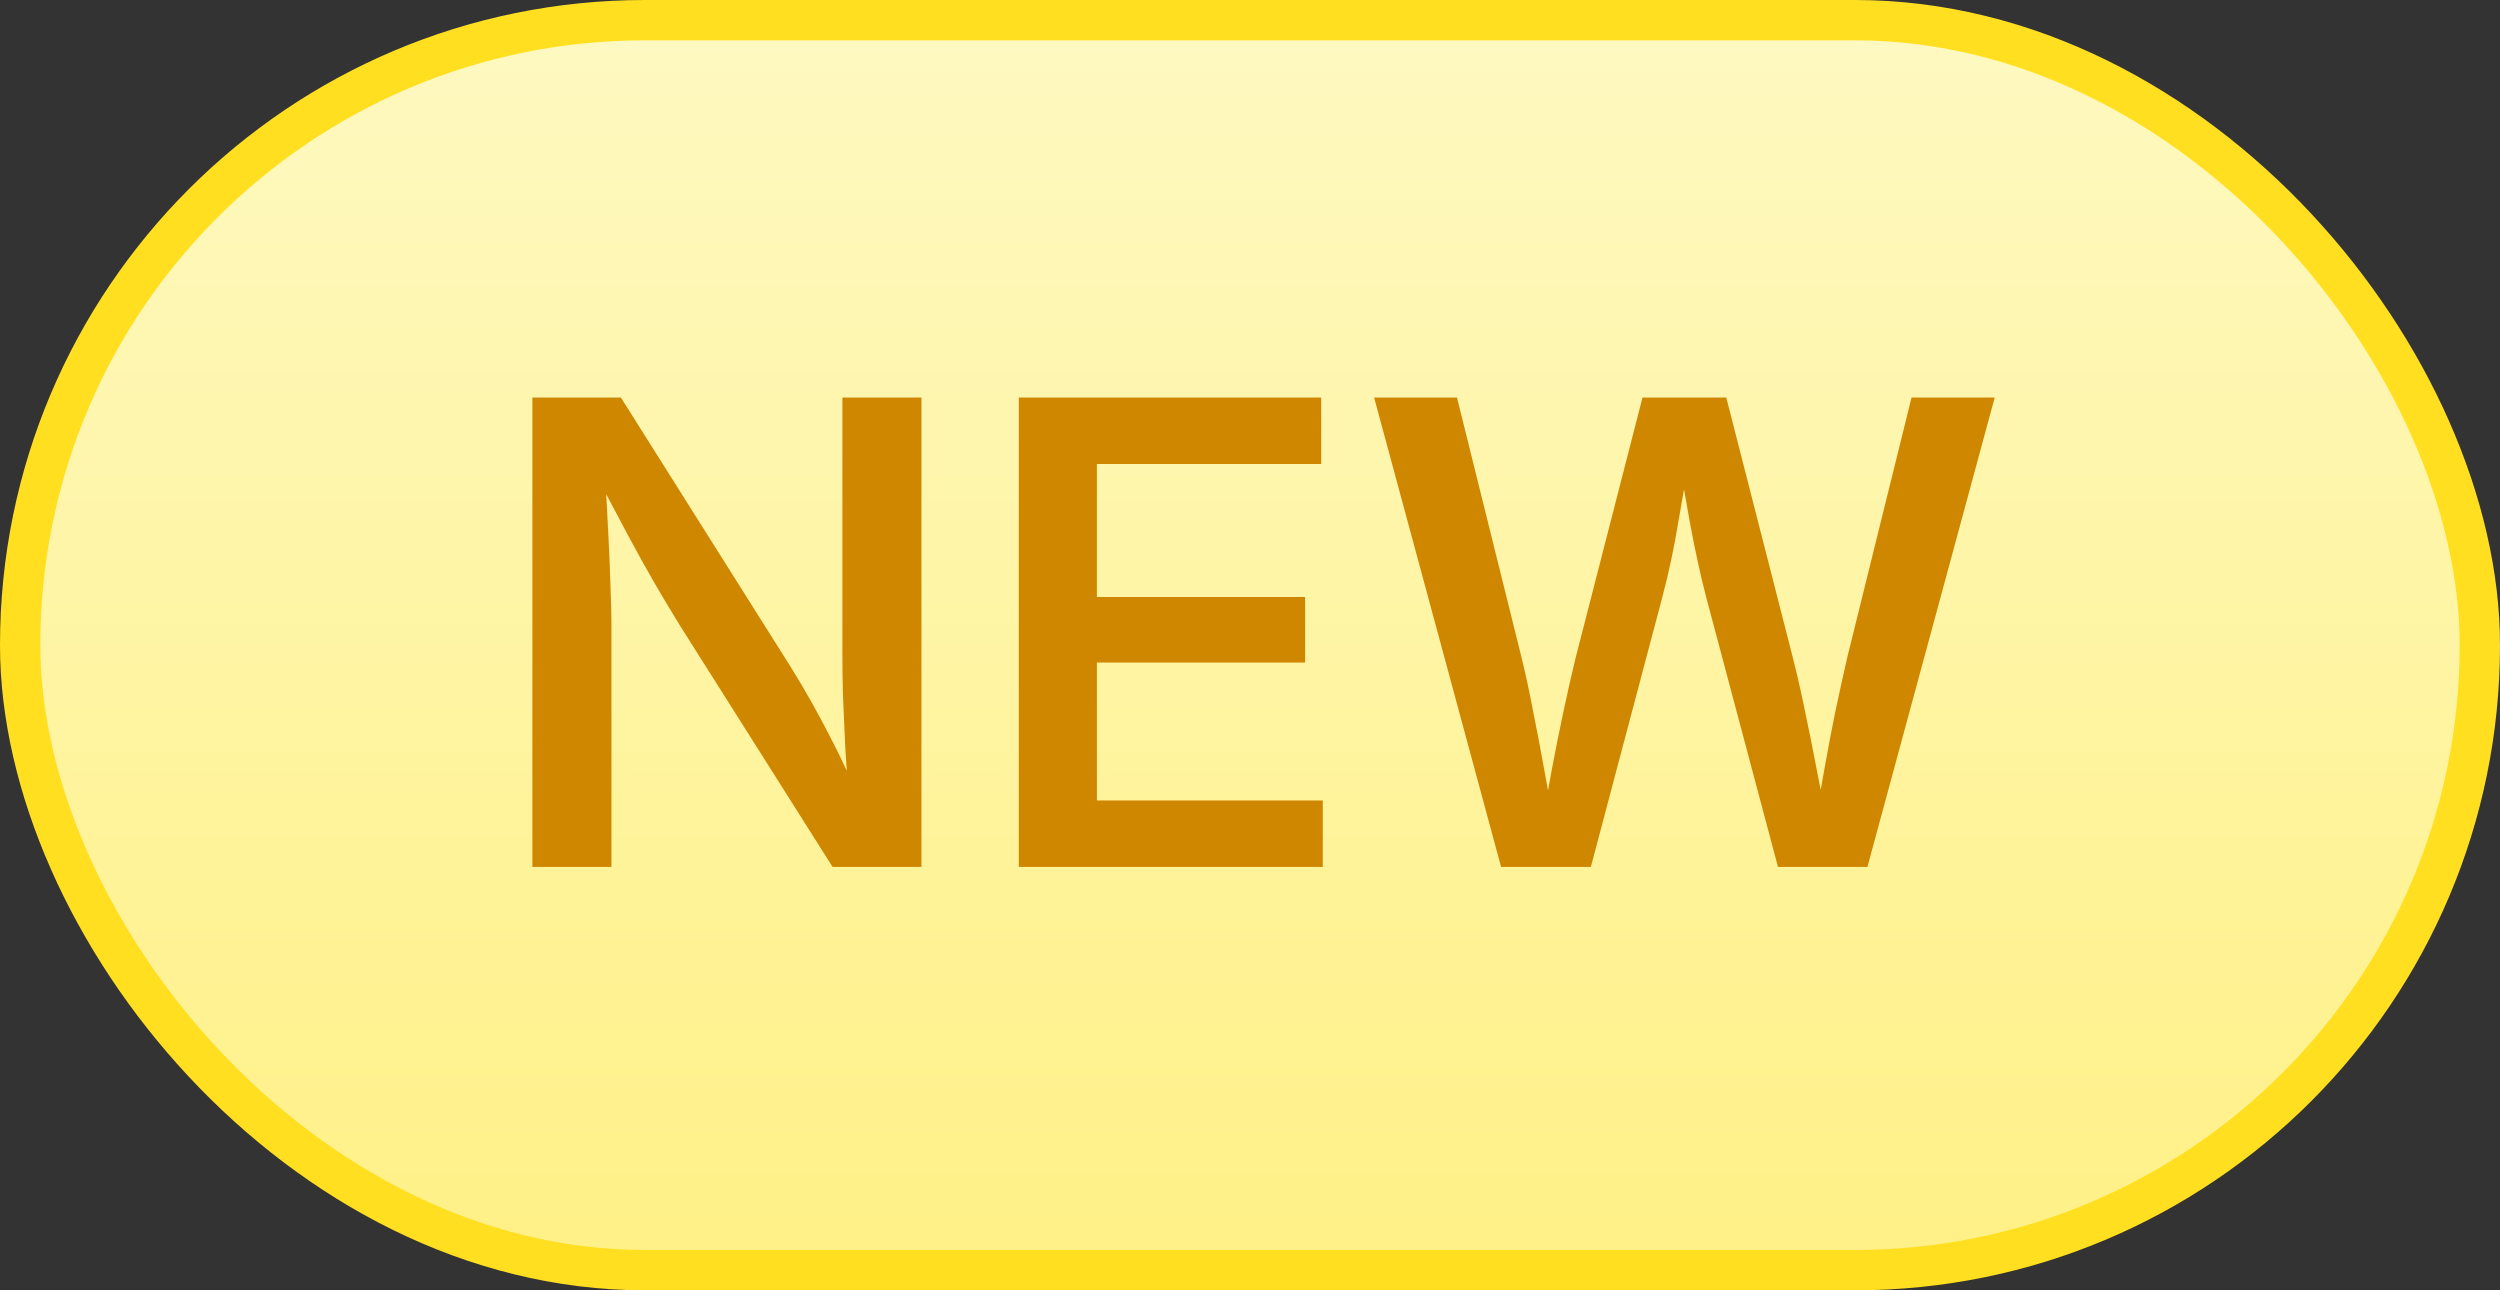 <svg width="62" height="32" viewBox="0 0 62 32" fill="none" xmlns="http://www.w3.org/2000/svg">
<rect x="0" y="0" width="62" height="32" fill="#333333" stroke="none"/>
<rect x="0.5" y="0.5" width="61" height="31" rx="15.5" fill="url(#paint0_linear_9333_92007)"/>
<rect x="0.5" y="0.5" width="61" height="31" rx="15.5" stroke="#FFDF20"/>
<path d="M13.203 21.5V9.859H15.398L19.609 16.539C19.76 16.779 19.927 17.06 20.109 17.383C20.292 17.706 20.484 18.068 20.688 18.469C20.891 18.865 21.088 19.297 21.281 19.766L21.055 19.812C21.018 19.385 20.987 18.951 20.961 18.508C20.94 18.06 20.922 17.641 20.906 17.25C20.896 16.854 20.891 16.523 20.891 16.258V9.859H22.852V21.5H20.648L16.859 15.508C16.651 15.169 16.445 14.825 16.242 14.477C16.039 14.128 15.818 13.729 15.578 13.281C15.338 12.828 15.05 12.284 14.711 11.648L15 11.617C15.031 12.19 15.06 12.727 15.086 13.227C15.112 13.727 15.13 14.172 15.141 14.562C15.156 14.948 15.164 15.258 15.164 15.492V21.5H13.203ZM25.266 21.5V9.859H32.766V11.508H27.203V14.805H32.367V16.43H27.203V19.852H32.805V21.5H25.266ZM37.227 21.5L34.078 9.859H36.133L37.734 16.305C37.839 16.732 37.935 17.18 38.023 17.648C38.117 18.112 38.206 18.578 38.289 19.047C38.378 19.516 38.461 19.982 38.539 20.445H38.234C38.323 19.982 38.409 19.516 38.492 19.047C38.581 18.578 38.675 18.112 38.773 17.648C38.872 17.18 38.974 16.732 39.078 16.305L40.734 9.859H42.812L44.461 16.305C44.57 16.732 44.672 17.18 44.766 17.648C44.865 18.112 44.958 18.578 45.047 19.047C45.141 19.516 45.232 19.982 45.32 20.445H45C45.083 19.982 45.167 19.516 45.25 19.047C45.333 18.578 45.422 18.112 45.516 17.648C45.615 17.18 45.714 16.732 45.812 16.305L47.406 9.859H49.469L46.312 21.5H44.094L42.312 14.805C42.167 14.242 42.034 13.635 41.914 12.984C41.794 12.328 41.672 11.62 41.547 10.859H42C41.859 11.594 41.734 12.284 41.625 12.93C41.521 13.57 41.388 14.195 41.227 14.805L39.453 21.5H37.227Z" fill="#D08700"/>
<defs>
<linearGradient id="paint0_linear_9333_92007" x1="31" y1="0" x2="31" y2="32" gradientUnits="userSpaceOnUse">
<stop stop-color="#FEF9C2"/>
<stop offset="1" stop-color="#FFF085"/>
</linearGradient>
</defs>
</svg>
